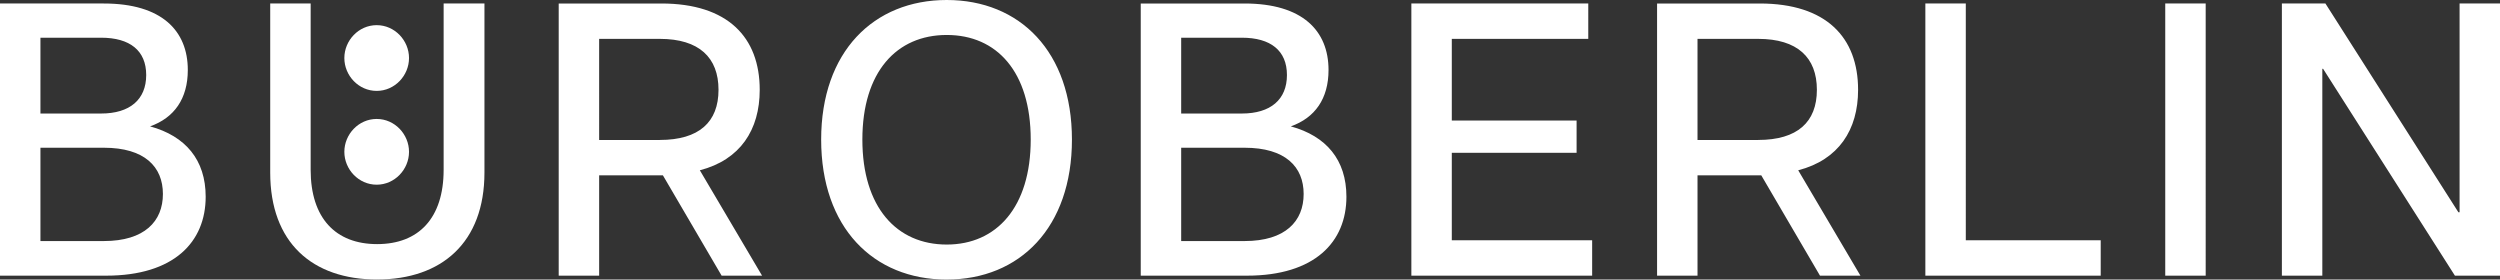 <?xml version="1.0" encoding="UTF-8"?><svg id="Ebene_1" xmlns="http://www.w3.org/2000/svg" viewBox="0 0 1308.12 146.28"><rect x="0" y="0" width="1308.12" height="146.28" fill="#333333" stroke="none"/><defs><style>.cls-1{fill:#fff;stroke-width:0px;}</style></defs><path class="cls-1" d="m1193.99,144.24h21.16V36.01h.41l68.97,108.23h23.6V1.83h-21.16v109.25h-.61L1216.77,1.83h-22.78v142.41Zm-61.03,0h21.16V1.83h-21.16v142.41Zm-125.52,0h91.75v-18.51h-70.59V1.83h-21.16v142.41Zm-87.48-71h-31.74V20.34h31.74c20.55,0,30.72,9.77,30.72,26.65s-10.17,26.24-30.72,26.24m-52.9,71h21.16v-52.49h33.36l30.72,52.49h21.16l-32.55-55.13c21.16-5.49,31.33-21.16,31.33-42.11,0-27.46-16.68-45.16-51.47-45.16h-53.71v142.41Zm-128.57,0h94.6v-18.51h-73.44v-45.77h65.3v-16.89h-65.3V20.34h71.41V1.83h-92.57v142.41Zm-88.7-84.84h-31.74V19.73h31.74c15.05,0,23.6,6.71,23.6,19.53s-8.54,20.14-23.6,20.14m1.42,66.73h-33.16v-48.83h33.16c21.36,0,30.92,9.97,30.92,24.21s-9.56,24.62-30.92,24.62m-54.32,18.11h55.54c35.6,0,52.08-17.7,52.08-41.3,0-19.33-10.58-31.74-29.09-36.82,12.61-4.47,19.73-14.44,19.73-29.5,0-20.55-13.63-34.79-43.94-34.79h-54.32v142.41Zm-101.51-16.28c-26.24,0-44.15-19.53-44.15-54.93s17.9-54.73,44.15-54.73,43.94,19.33,43.94,54.73-17.9,54.93-43.94,54.93m0,18.31c38.25,0,65.51-27.26,65.51-73.24S533.63,0,495.38,0s-65.71,27.06-65.71,73.04,27.26,73.24,65.71,73.24m-150.14-73.04h-31.74V20.34h31.74c20.55,0,30.72,9.77,30.72,26.65s-10.17,26.24-30.72,26.24m-52.9,71h21.16v-52.49h33.36l30.72,52.49h21.16l-32.55-55.13c21.16-5.49,31.33-21.16,31.33-42.11,0-27.46-16.68-45.16-51.47-45.16h-53.71v142.41ZM52.9,59.41h-31.74V19.73h31.74c15.05,0,23.6,6.71,23.6,19.53s-8.55,20.14-23.6,20.14m1.42,66.73H21.16v-48.83h33.16c21.36,0,30.92,9.97,30.92,24.21s-9.56,24.62-30.92,24.62M0,144.24h55.54c35.6,0,52.08-17.7,52.08-41.3,0-19.33-10.58-31.74-29.09-36.82,12.61-4.47,19.74-14.44,19.74-29.5,0-20.55-13.63-34.79-43.94-34.79H0v142.41Z"/><path class="cls-1" d="m197.34,146.24c33.77,0,56.15-19.33,56.15-55.95V1.8h-21.36v87.07c0,25.23-13.02,38.86-34.79,38.86s-34.79-13.63-34.79-38.86V1.8h-21.16v88.5c0,36.62,21.97,55.95,55.95,55.95"/><path class="cls-1" d="m180.18,79.44c0,9.18,7.45,17.2,16.92,17.2s16.92-8.03,16.92-17.2-7.46-17.2-16.92-17.2-16.92,8.03-16.92,17.2"/><path class="cls-1" d="m180.18,30.36c0,9.18,7.45,17.2,16.92,17.2s16.92-8.03,16.92-17.2-7.46-17.2-16.92-17.2-16.92,8.03-16.92,17.2"/></svg>